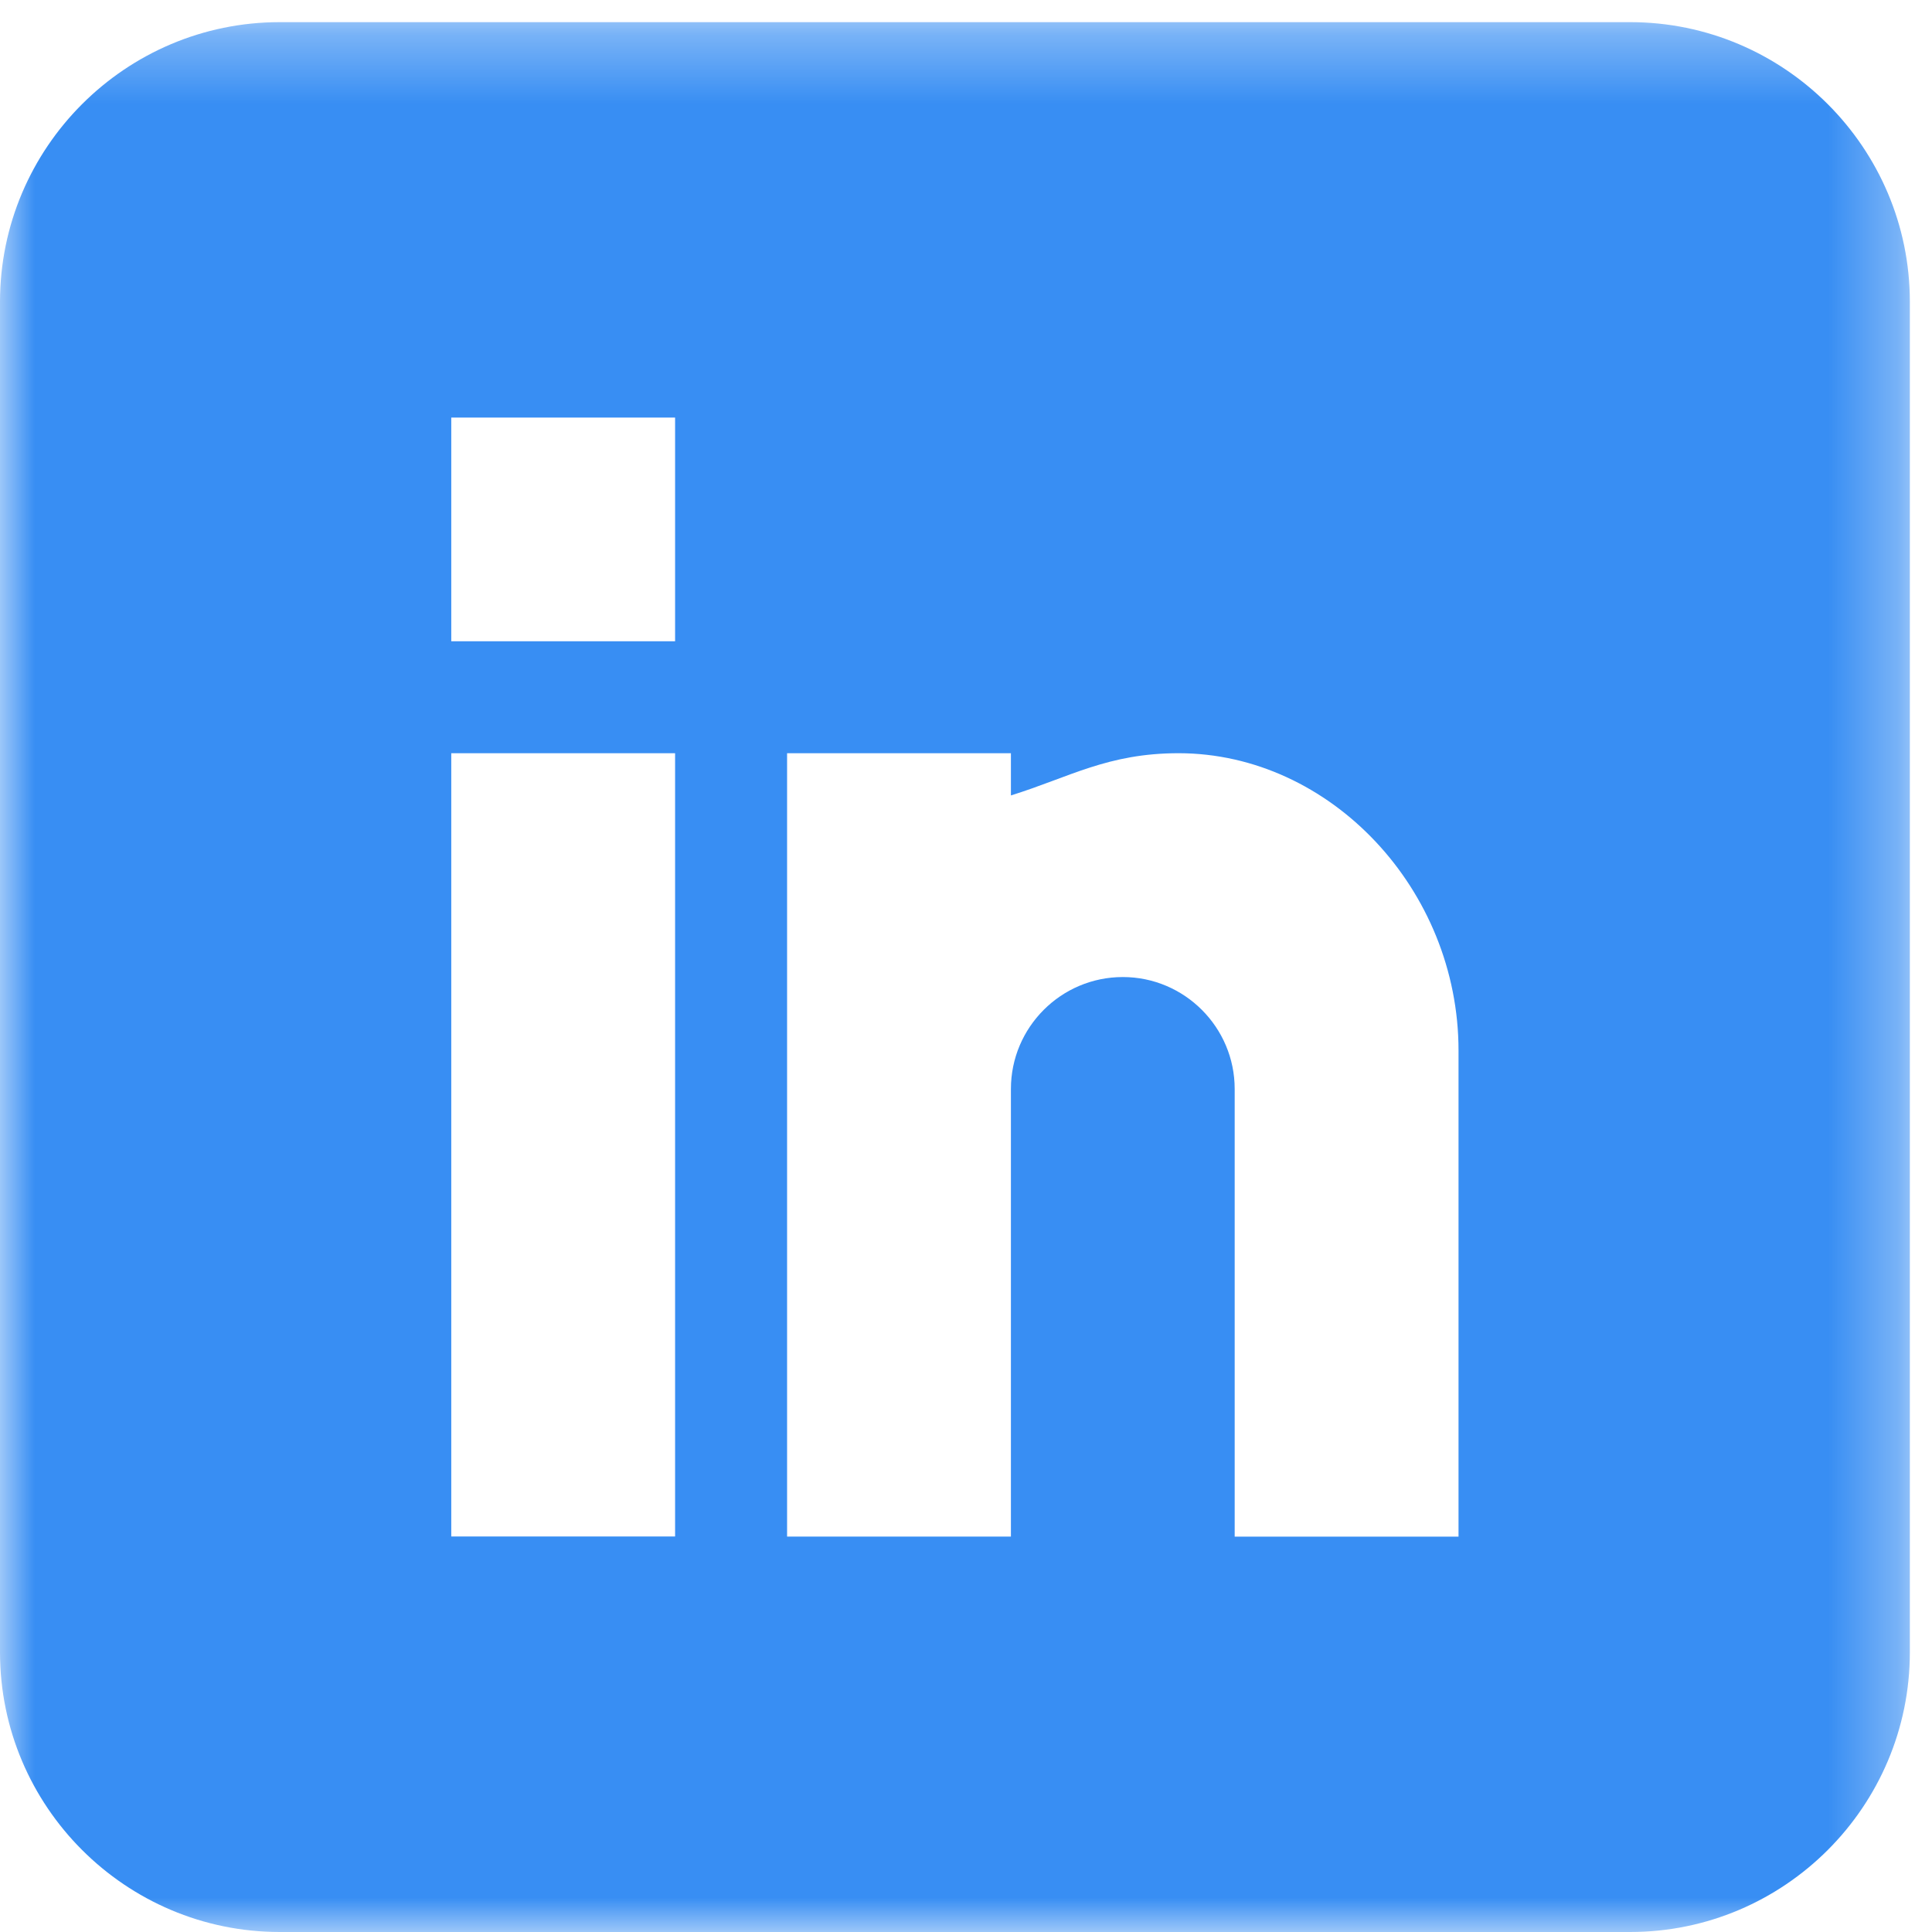 <svg xmlns="http://www.w3.org/2000/svg" xmlns:xlink="http://www.w3.org/1999/xlink" width="28" height="28" viewBox="0 0 28 28">
    <defs>
        <path id="gdco3uv8wa" d="M0 0.321L27.679 0.321 27.679 28 0 28z"/>
    </defs>
    <g fill="none" fill-rule="evenodd">
        <g>
            <g>
                <g>
                    <g transform="translate(-724 -7149) translate(0 7002) translate(390 136) translate(334 11)">
                        <mask id="ervwz2uf0b" fill="#fff">
                            <use xlink:href="#gdco3uv8wa"/>
                        </mask>
                        <path fill="#388EF3" d="M21.138 22.27h-3.244v-6.488c0-.894-.728-1.622-1.621-1.622-.895 0-1.622.728-1.622 1.622v6.487h-3.244V10.916h3.244v.612c.849-.264 1.401-.612 2.432-.612 2.2.003 4.055 1.977 4.055 4.309v7.044zM6.54 9.294h3.244V6.052H6.54v3.243zm0 12.974h3.244V10.916H6.54V22.27zM23.625.321H4.055C1.819.321 0 2.14 0 4.375v19.57C0 26.181 1.82 28 4.055 28h19.57c2.235 0 4.054-1.819 4.054-4.055V4.375c0-2.235-1.82-4.054-4.054-4.054z" mask="url(#ervwz2uf0b)"/>
                    </g>
                </g>
            </g>
        </g>
    </g>
</svg>
